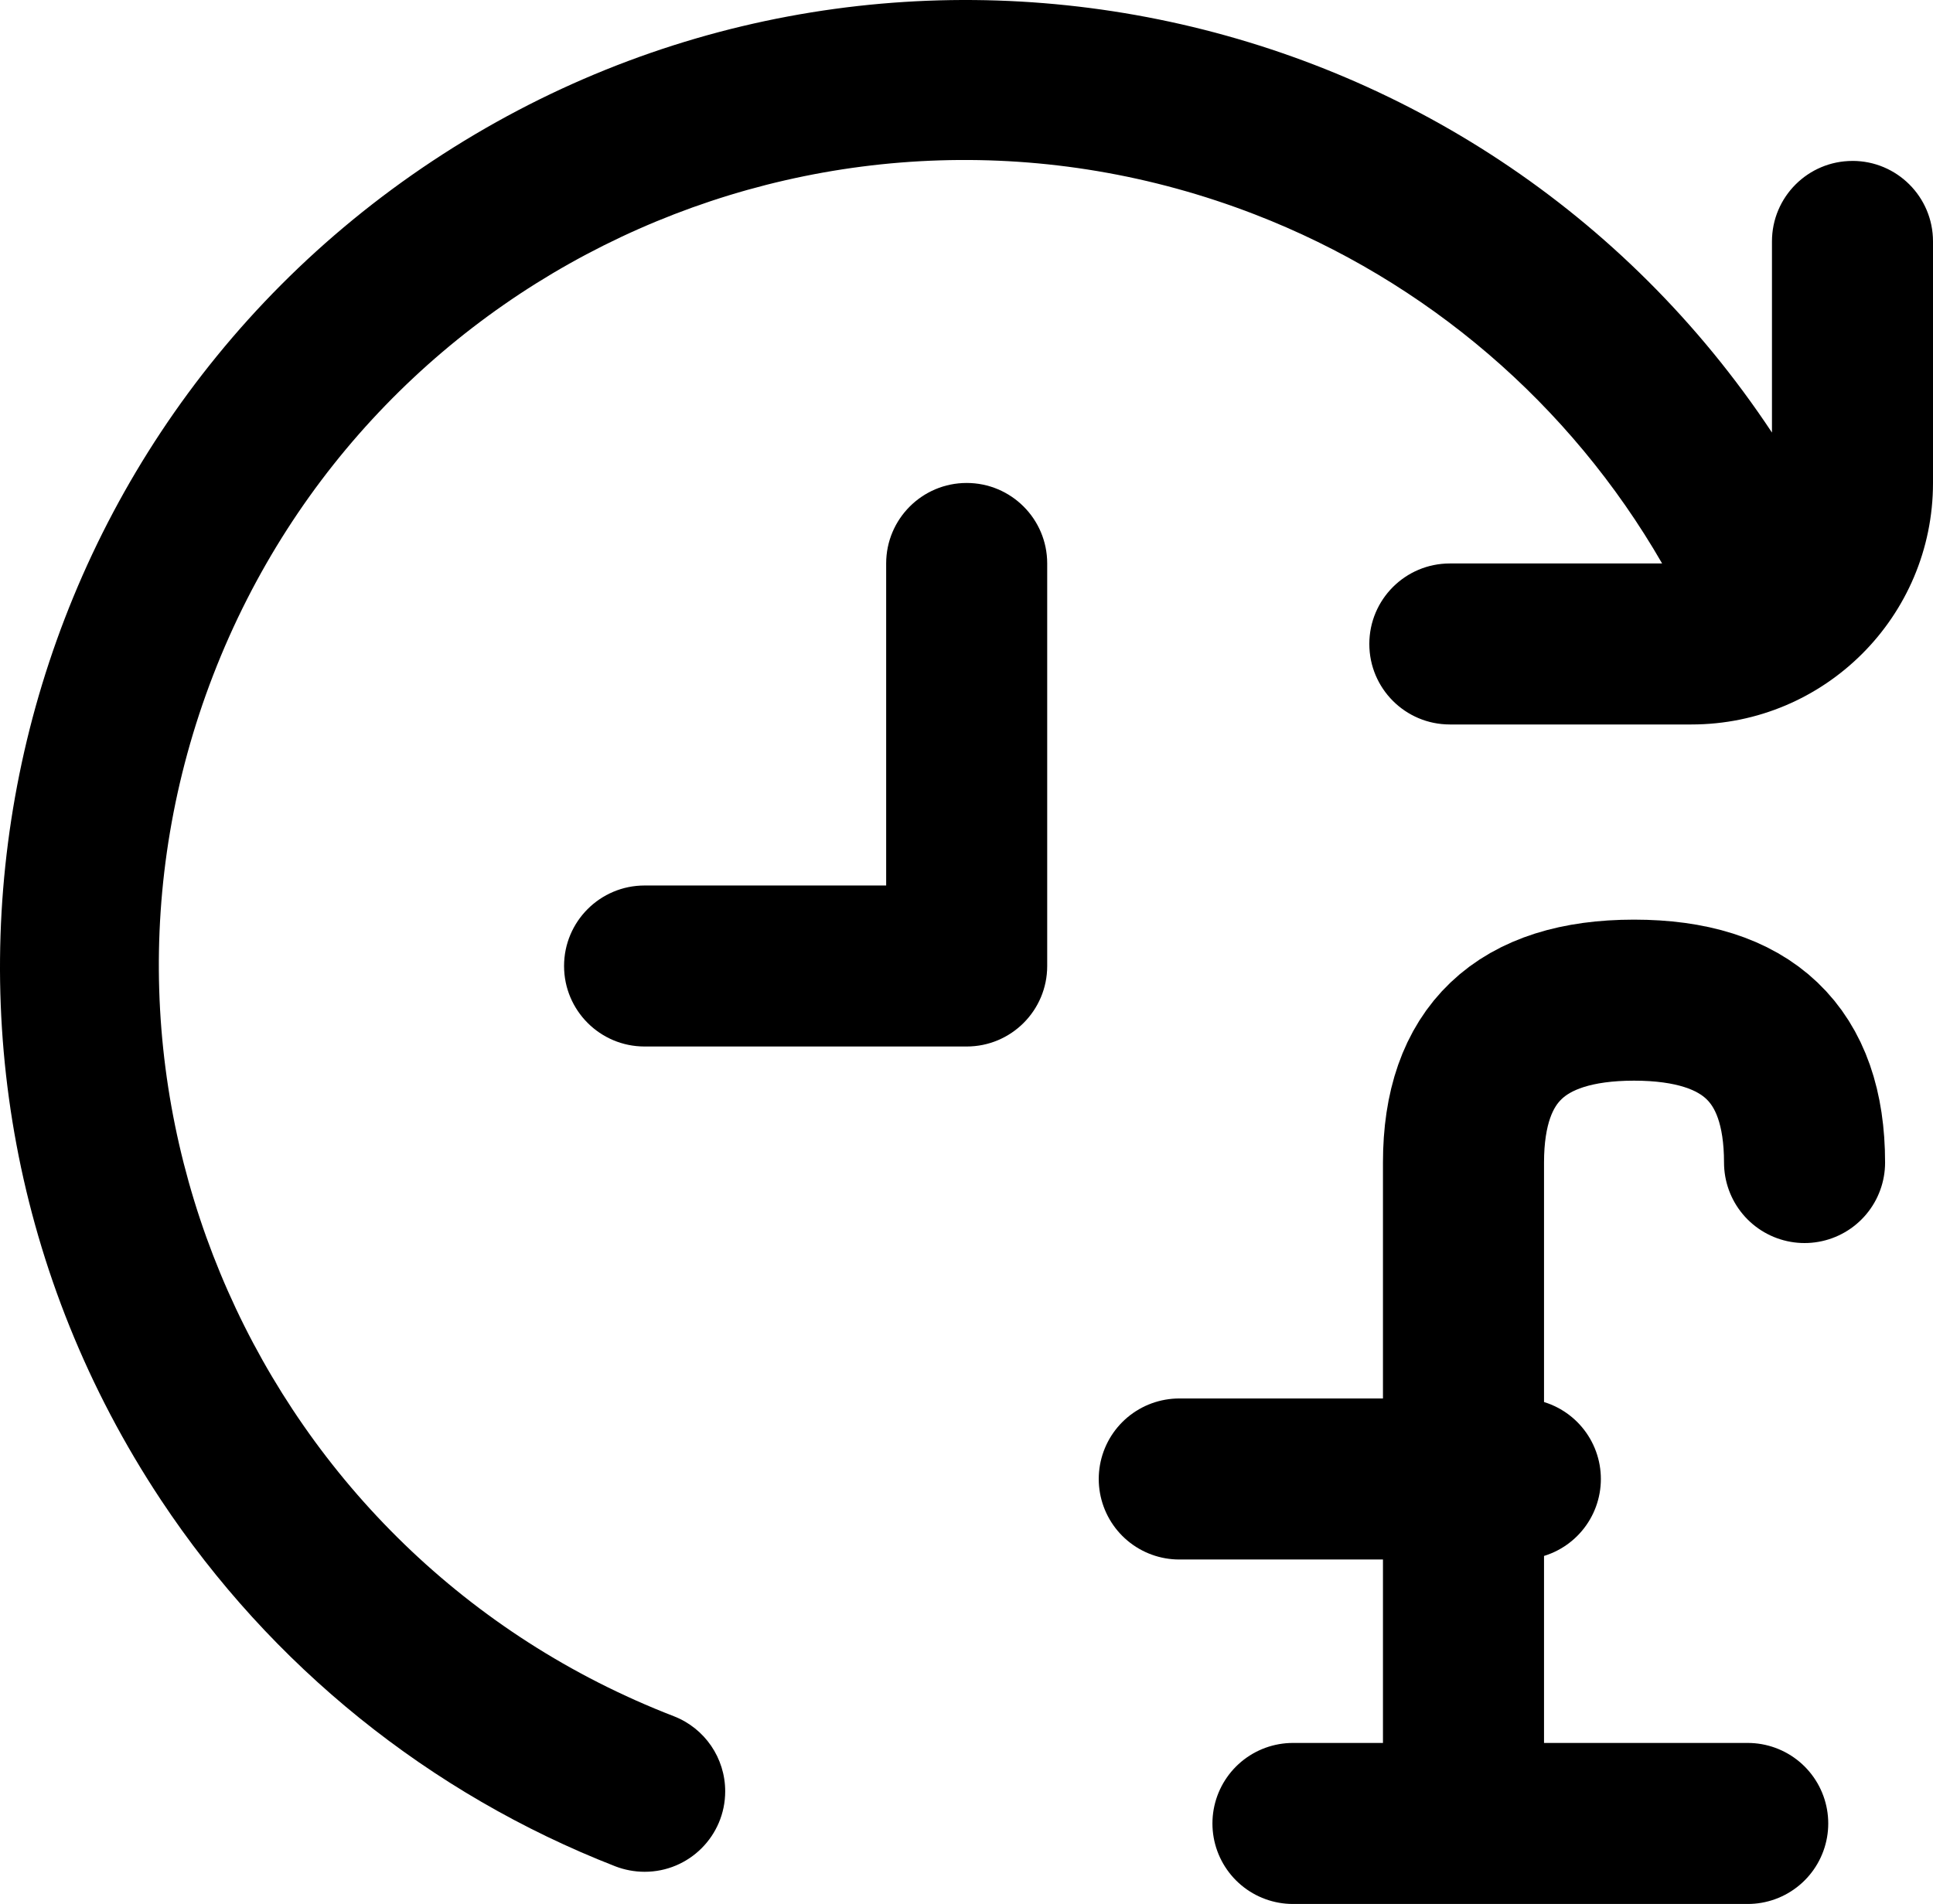 <?xml version="1.0" encoding="UTF-8"?>
<svg id="Layer_2" data-name="Layer 2" xmlns="http://www.w3.org/2000/svg" viewBox="0 0 800.15 788.3">
  <defs>
    <style>
      .cls-1 {
        stroke-width: 0px;
      }

      .cls-2 {
        fill: none;
        stroke: #000;
        stroke-linecap: round;
        stroke-linejoin: round;
        stroke-width: 66.67px;
      }
    </style>
  </defs>
  <g id="Layer_1-2" data-name="Layer 1">
    <path class="cls-1" d="m433.48,399.96v-166.67c0-18.41-14.92-33.33-33.33-33.33s-33.33,14.92-33.33,33.33v133.33h-100c-18.41,0-33.33,14.92-33.33,33.33s14.92,33.33,33.33,33.33h133.33c18.41,0,33.33-14.92,33.33-33.33ZM766.82,66.63c-18.41,0-33.33,14.92-33.33,33.33v79.13C611.46-5.06,363.25-55.42,179.1,66.6-5.06,188.63-55.42,436.84,66.6,620.99c45.56,68.75,111.25,121.74,188.08,151.71,3.87,1.49,7.98,2.26,12.13,2.27,18.41.03,33.36-14.87,33.38-33.28.02-13.77-8.42-26.13-21.25-31.12C107.25,644.17,21.88,451.15,88.27,279.45,154.67,107.74,347.68,22.37,519.39,88.76c71.08,27.48,130.59,78.5,168.63,144.53h-87.87c-18.41,0-33.33,14.92-33.33,33.33s14.92,33.33,33.33,33.33h100c55.23,0,100-44.77,100-100v-100c0-18.41-14.92-33.33-33.33-33.33Z"/>
    <path class="cls-2" d="m723.45,754.96h-164.71m-23.53,0h23.53m47.06-27.13v-246.51c0-44.82,23.53-67.23,70.59-67.23s70.59,22.41,70.59,67.23m-258.83,131.02h141.18"/>
  </g>
</svg>